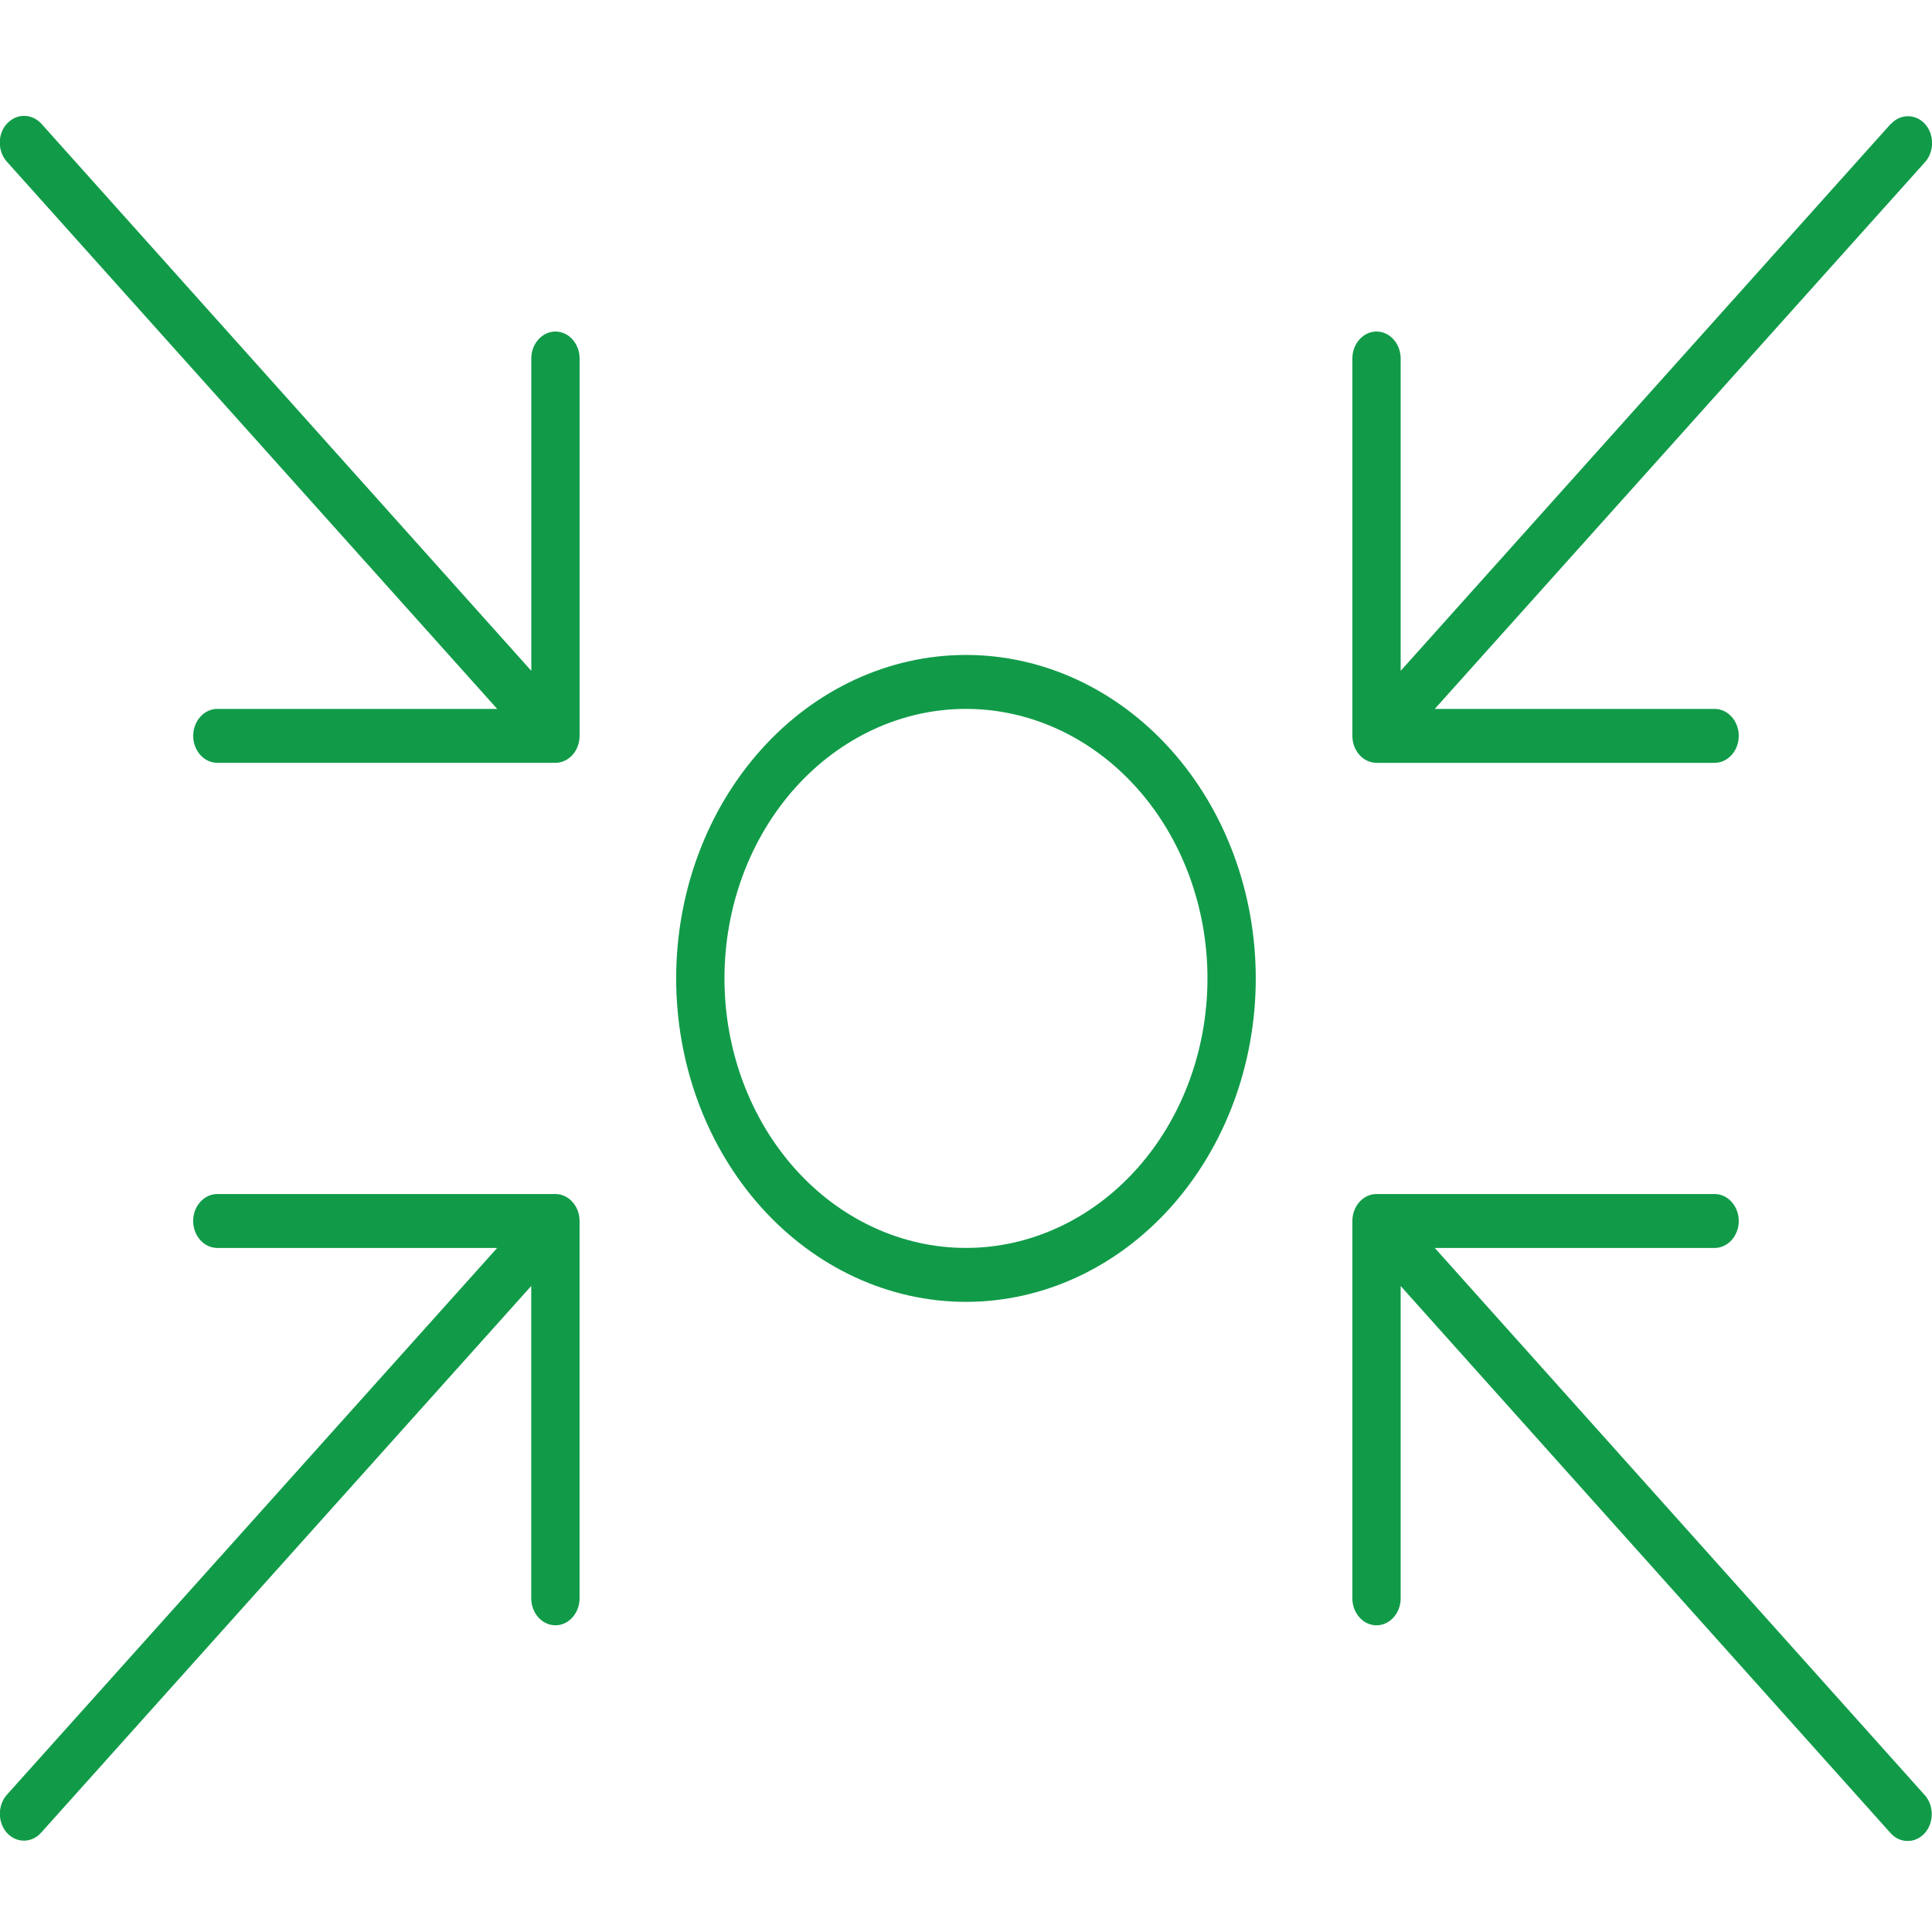 <svg fill="none" height="50" viewBox="0 0 50 50" width="50" xmlns="http://www.w3.org/2000/svg" xmlns:xlink="http://www.w3.org/1999/xlink"><clipPath id="a"><path d="m0 3h50v44.643h-50z"/></clipPath><g clip-path="url(#a)"><path d="m1.07 3.201c-.25-.27-.641-.27-.891 0-.25.27-.242.715 0 .985l12.688 14.16h-7.242c-.344 0-.625.314-.625.698 0 .384.281.698.625.698h8.75c.344 0 .625-.314.625-.698v-9.766c0-.384-.281-.698-.625-.698-.344 0-.625.314-.625.698v8.083zm47.867 0-12.688 14.16v-8.083c0-.384-.281-.698-.625-.698-.344 0-.625.314-.625.698v9.766c0 .384.281.698.625.698h8.75c.344 0 .625-.314.625-.698 0-.384-.281-.698-.625-.698h-7.242l12.688-14.151c.242-.27.242-.715 0-.985-.242-.27-.641-.27-.883 0zm-23.938 15.145c1.658 0 3.247.735 4.419 2.043 1.172 1.308 1.831 3.082 1.831 4.932s-.658 3.624-1.831 4.932c-1.172 1.308-2.762 2.043-4.419 2.043s-3.247-.735-4.419-2.043c-1.172-1.308-1.831-3.082-1.831-4.932s.658-3.624 1.831-4.932c1.172-1.308 2.762-2.043 4.419-2.043zm0 15.346c1.989 0 3.897-.882 5.303-2.452s2.197-3.699 2.197-5.919-.79-4.349-2.197-5.919c-1.407-1.57-3.314-2.452-5.303-2.452s-3.897.882-5.303 2.452c-1.407 1.57-2.197 3.699-2.197 5.919s.79 4.349 2.197 5.919 3.314 2.452 5.303 2.452zm10.625 8.371c.344 0 .625-.314.625-.698v-8.083l12.68 14.16c.242.27.641.27.883 0s.242-.715 0-.985l-12.68-14.16h7.242c.344 0 .625-.314.625-.698 0-.384-.281-.698-.625-.698h-8.75c-.344 0-.625.314-.625.698v9.766c0 .384.281.698.625.698zm-21.25 0c.344 0 .625-.314.625-.698v-9.766c0-.384-.281-.698-.625-.698h-8.75c-.344 0-.625.314-.625.698 0 .384.281.698.625.698h7.242l-12.688 14.151c-.242.27-.242.715 0 .985.242.27.641.27.883 0l12.687-14.152v8.083c0 .384.281.698.625.698z" fill="#119b49"/></g></svg>